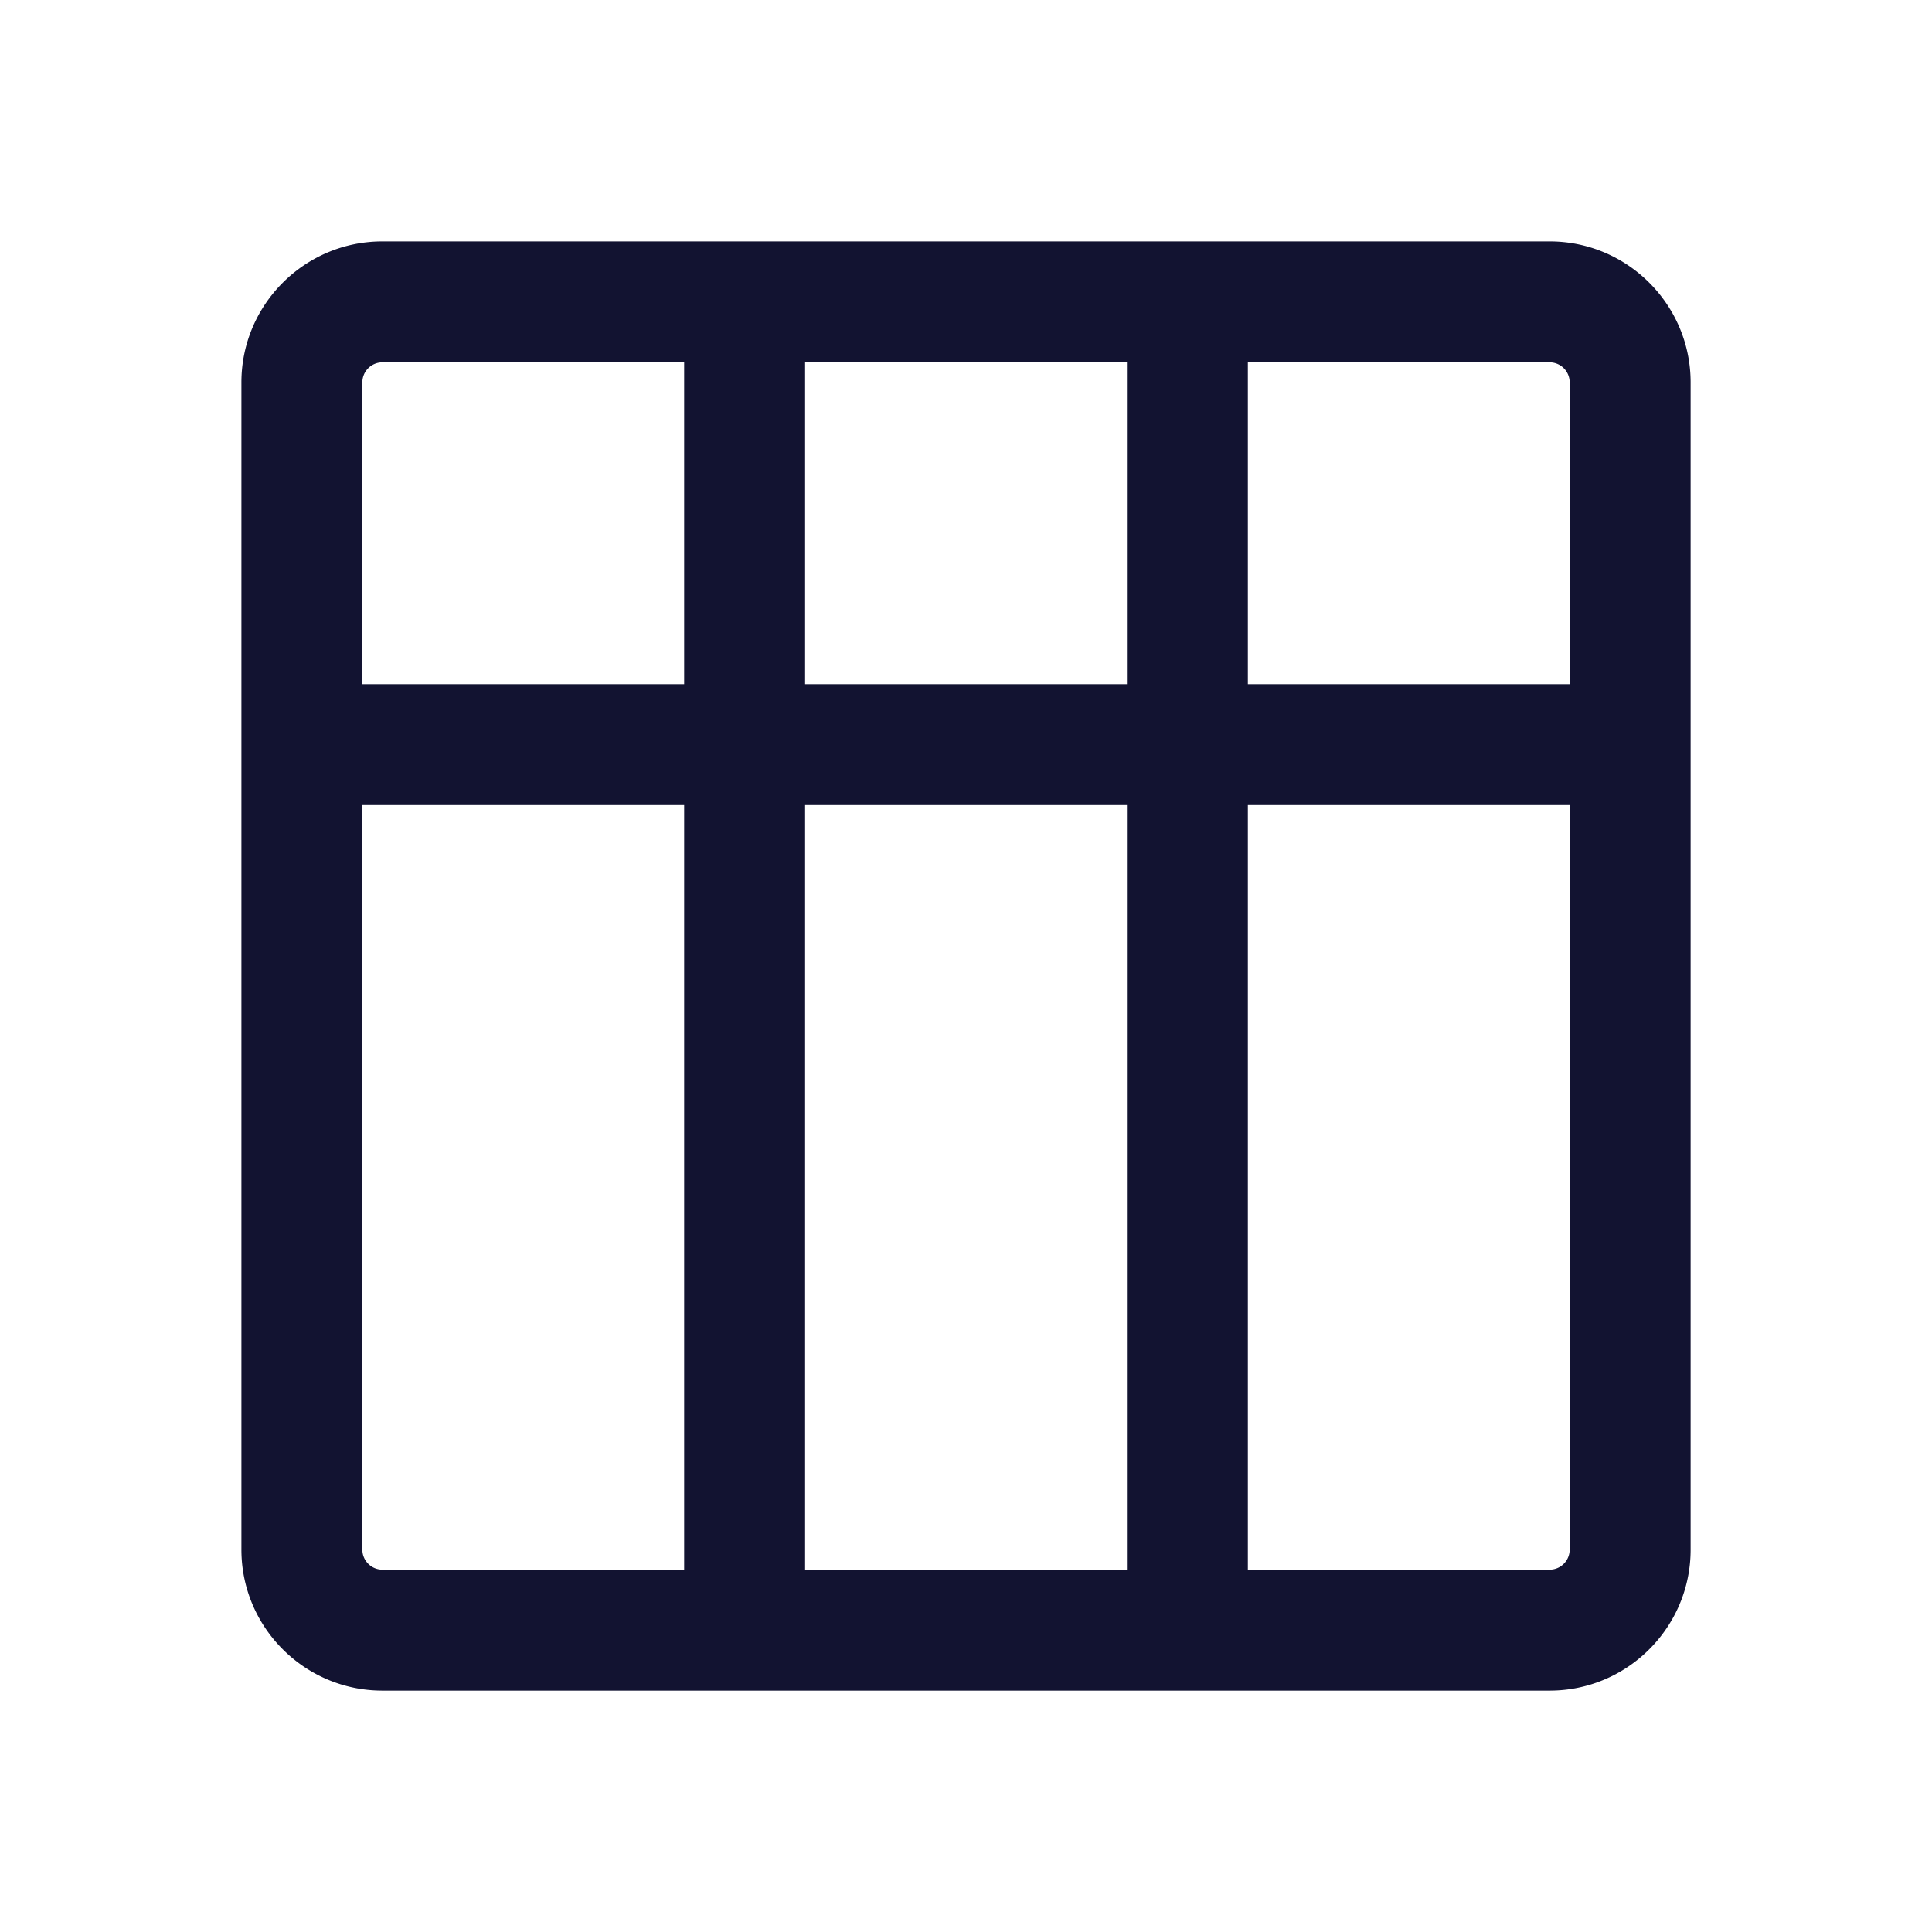 <svg xmlns="http://www.w3.org/2000/svg" width="500" height="500" style="width:100%;height:100%;transform:translate3d(0,0,0);content-visibility:visible" viewBox="0 0 500 500"><defs><clipPath id="c"><path d="M0 0h500v500H0z"/></clipPath><clipPath id="f"><path d="M0 0h500v500H0z"/></clipPath><clipPath id="d"><path d="M0 0h500v500H0z"/></clipPath><mask id="g" mask-type="alpha"><use xmlns:ns1="http://www.w3.org/1999/xlink" ns1:href="#a"/></mask><mask id="e" mask-type="alpha"><use xmlns:ns2="http://www.w3.org/1999/xlink" ns2:href="#b"/></mask><path id="b" class="primary design" style="display:none"/><g id="a" class="primary design" style="display:none"><path fill-opacity="0" stroke-linecap="round" stroke-linejoin="round"/><path/></g></defs><g clip-path="url(#c)"><g clip-path="url(#d)" style="display:block"><g fill="none" class="primary design" mask="url(#e)" style="display:none"><path class="primary"/><path class="primary"/></g><g class="primary design" style="display:none"><path fill="none" class="primary"/></g><g class="primary design" style="display:block"><path fill="#121331" d="m437.53 192.711-.001-.02V98.96c0-20.117-16.366-36.484-36.483-36.484H98.961c-20.117 0-36.483 16.367-36.483 36.484v302.085c0 20.117 16.366 36.483 36.483 36.483h93.741l.01.001.01-.001h114.564l.01.001.01-.001h93.74c20.117 0 36.483-16.366 36.483-36.483V192.73l.001-.019zM406.229 98.96v78.101h-83.283V93.776h78.1a5.19 5.19 0 0 1 5.183 5.184zm-197.867 78.101V93.776h83.284v83.285h-83.284zm83.284 31.3v197.867h-83.284V208.361h83.284zM98.961 93.776h78.101v83.285H93.778V98.96a5.19 5.19 0 0 1 5.183-5.184zm-5.183 307.269V208.361h83.284v197.867H98.961a5.189 5.189 0 0 1-5.183-5.183zm307.268 5.183h-78.1V208.361h83.283v192.684a5.189 5.189 0 0 1-5.183 5.183z" class="primary"/></g><g class="primary design" style="display:none"><path class="primary"/></g></g><g clip-path="url(#f)" style="display:none"><g fill="none" class="primary design" mask="url(#g)" style="display:none"><path class="primary"/><path class="primary"/></g><g class="primary design" style="display:none"><path fill="none" class="primary"/></g><g class="primary design" style="display:none"><path class="primary"/></g></g></g></svg>